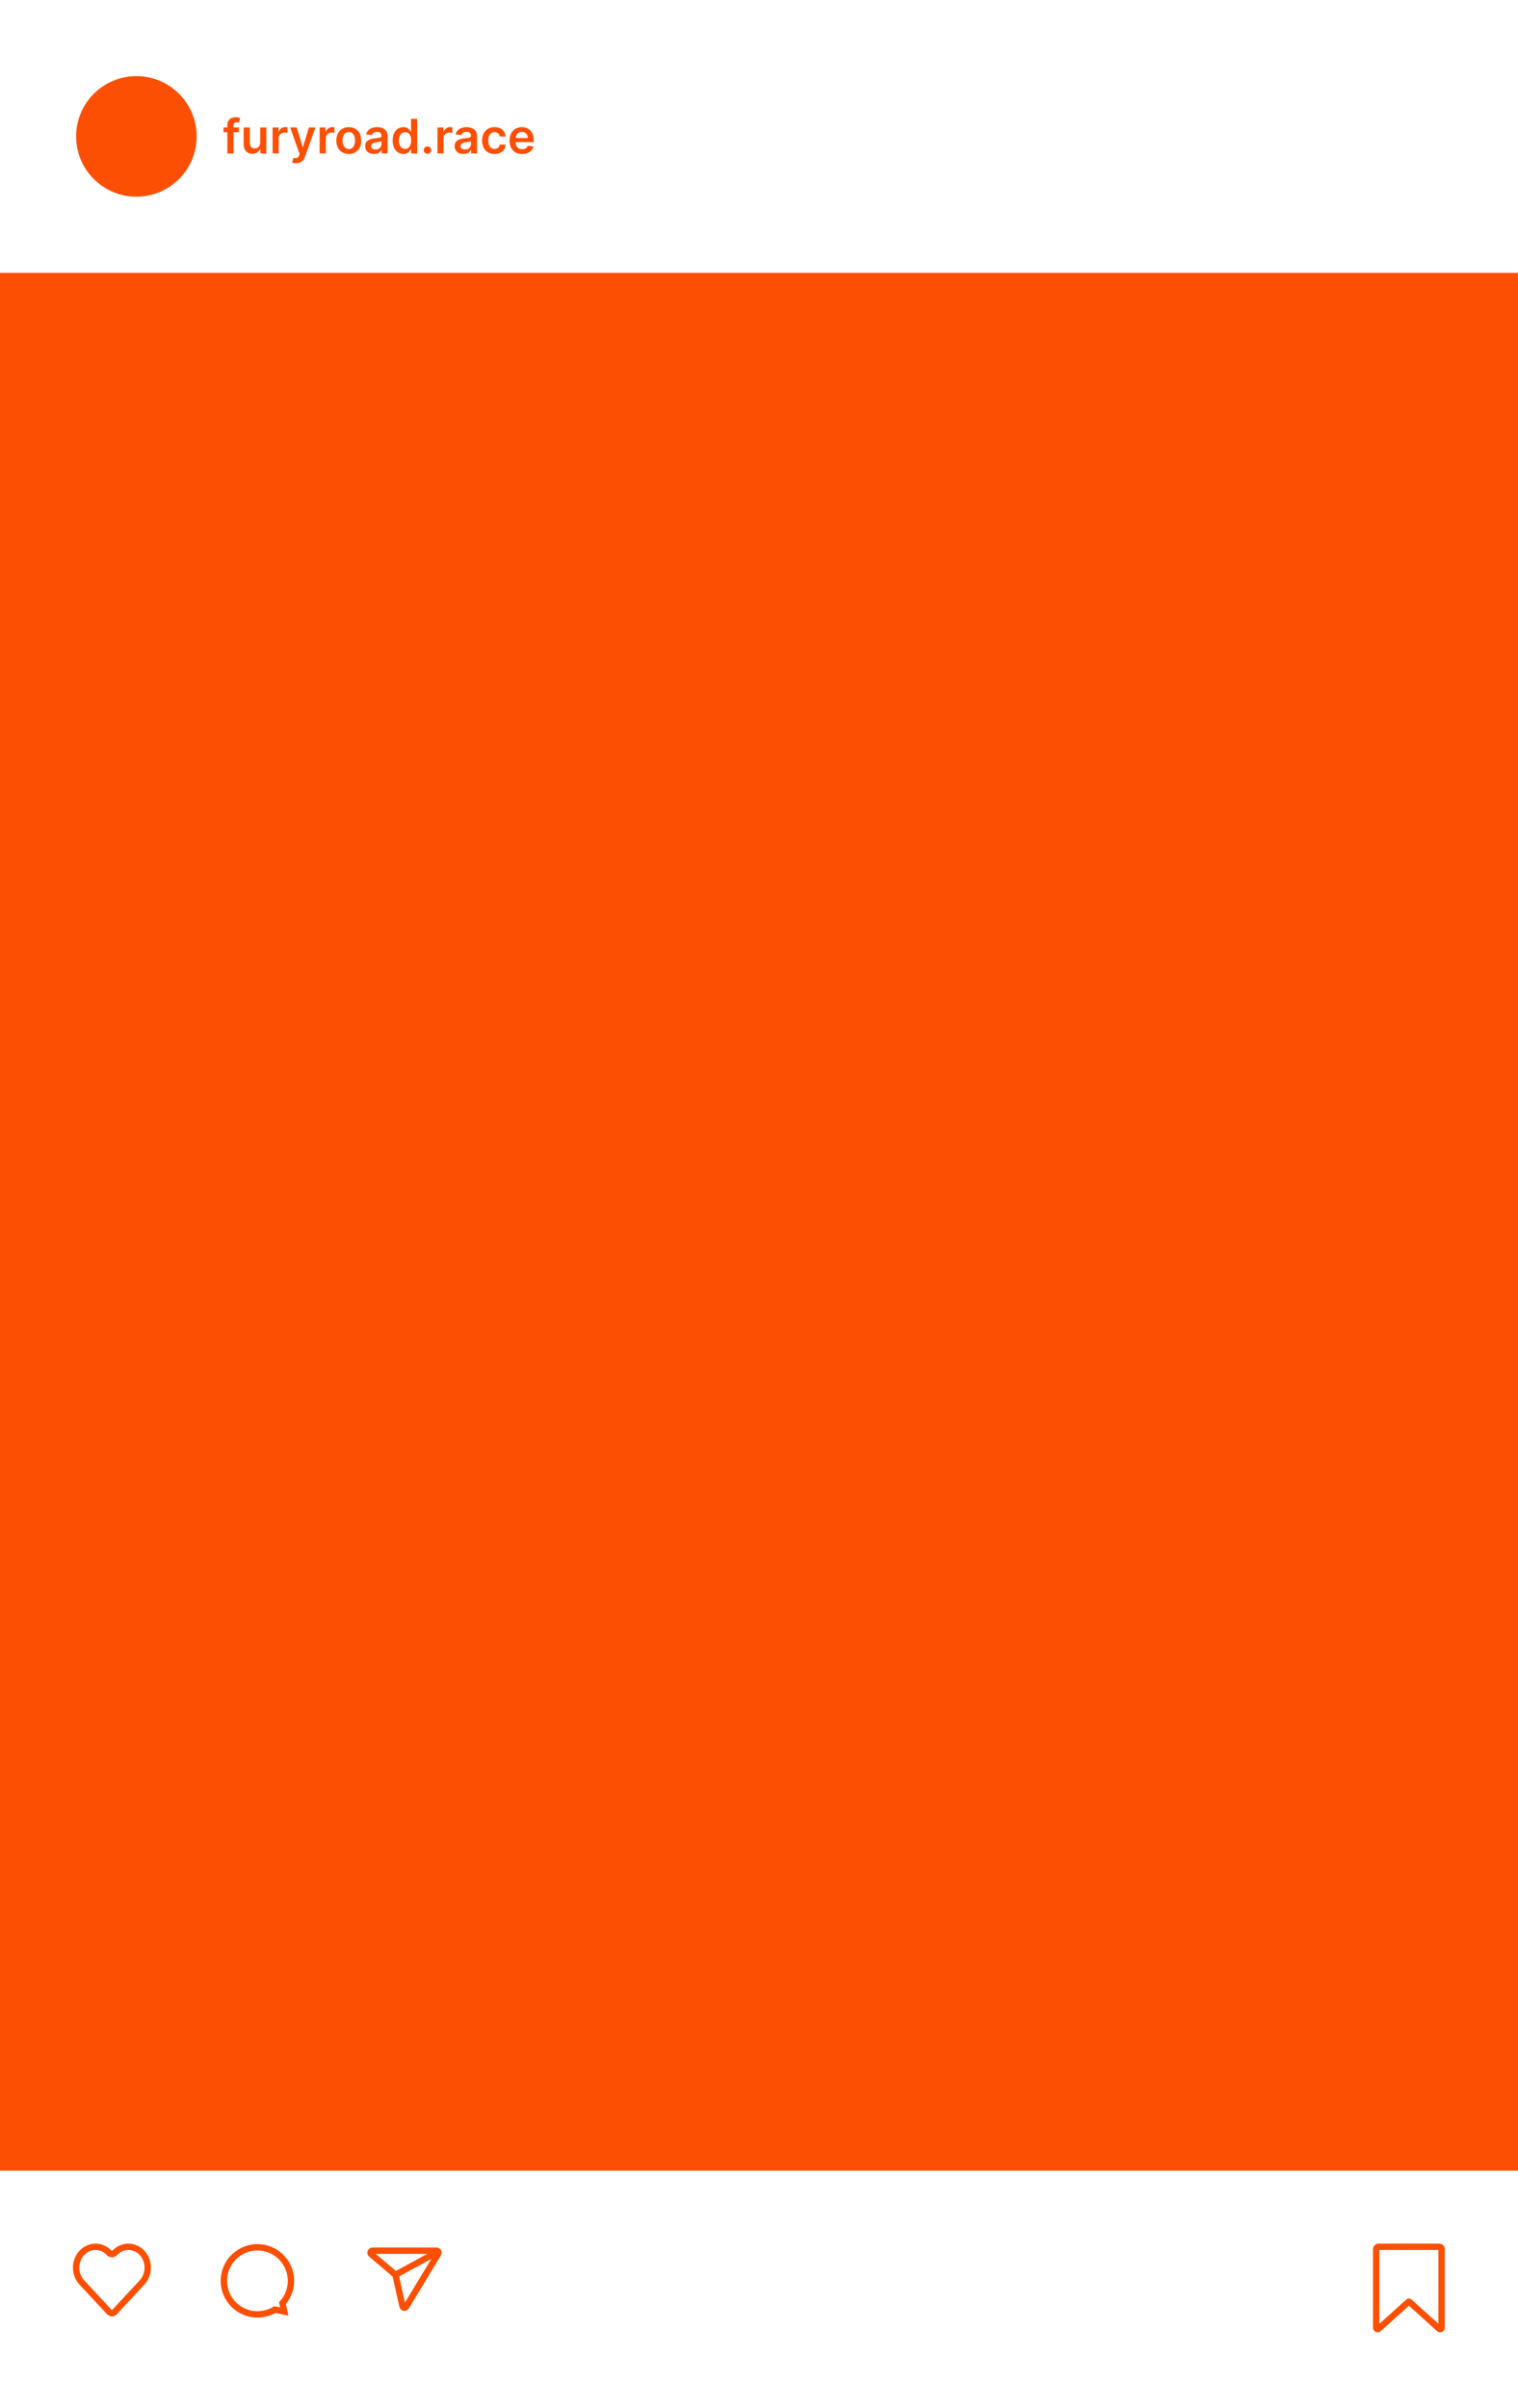 <?xml version="1.0" encoding="UTF-8"?> <svg xmlns="http://www.w3.org/2000/svg" width="1024" height="1624" viewBox="0 0 1024 1624" fill="none"><path d="M55.175 1539.36L73.736 1559.34C74.692 1560.37 76.321 1560.37 77.276 1559.34L95.838 1539.36C100.942 1533.87 100.942 1524.96 95.838 1519.47C90.734 1513.97 82.459 1513.97 77.355 1519.47L77.276 1519.55C76.321 1520.58 74.692 1520.58 73.736 1519.55L73.658 1519.47C68.554 1513.97 60.279 1513.97 55.175 1519.47C50.071 1524.96 50.071 1533.87 55.175 1539.36Z" stroke="#FD4F03" stroke-width="4.279"></path><path d="M190.545 1553.35L188.948 1551.93L188.226 1552.74L188.454 1553.8L190.545 1553.35ZM185.39 1557.65L185.839 1555.56L185.006 1555.38L184.278 1555.82L185.39 1557.65ZM191.76 1559.02L191.311 1561.11L194.546 1561.8L193.852 1558.57L191.76 1559.02ZM194.139 1538.3C194.139 1543.53 192.178 1548.31 188.948 1551.93L192.142 1554.78C196.044 1550.4 198.418 1544.62 198.418 1538.3H194.139ZM173.646 1517.81C184.964 1517.81 194.139 1526.98 194.139 1538.3H198.418C198.418 1524.62 187.327 1513.53 173.646 1513.53V1517.81ZM153.152 1538.3C153.152 1526.98 162.327 1517.81 173.646 1517.81V1513.53C159.964 1513.53 148.873 1524.62 148.873 1538.3H153.152ZM173.646 1558.79C162.327 1558.79 153.152 1549.62 153.152 1538.3H148.873C148.873 1551.98 159.964 1563.07 173.646 1563.07V1558.79ZM184.278 1555.82C181.18 1557.71 177.543 1558.79 173.646 1558.79V1563.07C178.349 1563.07 182.753 1561.76 186.502 1559.48L184.278 1555.82ZM184.942 1559.74L191.311 1561.11L192.209 1556.92L185.839 1555.56L184.942 1559.74ZM193.852 1558.57L192.637 1552.9L188.454 1553.8L189.668 1559.46L193.852 1558.57Z" fill="#FD4F03"></path><path d="M266.762 1534.23L271.498 1555.36C271.763 1556.54 273.332 1556.8 273.959 1555.77L295.599 1520.01C296.141 1519.12 295.496 1517.97 294.449 1517.97H251.281C250.031 1517.97 249.459 1519.53 250.411 1520.34L266.762 1534.23ZM266.762 1534.23L294.099 1519.33" stroke="#FD4F03" stroke-width="4.279"></path><path d="M928.347 1516.92C928.347 1516.05 929.053 1515.35 929.923 1515.35H970.895C971.765 1515.35 972.471 1516.05 972.471 1516.92V1569.95C972.471 1570.77 971.501 1571.2 970.893 1570.66L950.62 1552.41C950.5 1552.3 950.318 1552.3 950.198 1552.41L929.925 1570.66C929.317 1571.2 928.347 1570.77 928.347 1569.95V1516.92Z" stroke="#FD4F03" stroke-width="4.279"></path><circle cx="91.997" cy="91.997" r="40.65" fill="#FD4F03"></circle><path d="M161.133 85.992V89.183H150.786V85.992H161.133ZM153.372 103.497V84.34C153.372 83.162 153.616 82.182 154.102 81.4C154.596 80.617 155.257 80.032 156.085 79.645C156.913 79.257 157.832 79.063 158.843 79.063C159.557 79.063 160.191 79.12 160.746 79.234C161.301 79.348 161.711 79.451 161.977 79.542L161.156 82.733C160.981 82.68 160.761 82.627 160.495 82.573C160.229 82.513 159.933 82.482 159.606 82.482C158.839 82.482 158.296 82.668 157.977 83.041C157.665 83.405 157.509 83.93 157.509 84.613V103.497H153.372ZM175.521 96.135V85.992H179.647V103.497H175.647V100.386H175.464C175.069 101.366 174.42 102.168 173.515 102.79C172.619 103.413 171.514 103.725 170.199 103.725C169.052 103.725 168.038 103.47 167.156 102.961C166.283 102.445 165.599 101.696 165.105 100.716C164.611 99.729 164.364 98.536 164.364 97.138V85.992H168.49V96.5C168.49 97.609 168.794 98.49 169.401 99.144C170.009 99.797 170.807 100.124 171.795 100.124C172.402 100.124 172.991 99.976 173.561 99.679C174.131 99.383 174.598 98.942 174.963 98.357C175.335 97.765 175.521 97.024 175.521 96.135ZM183.889 103.497V85.992H187.889V88.91H188.071C188.391 87.899 188.938 87.121 189.712 86.573C190.495 86.019 191.388 85.742 192.391 85.742C192.619 85.742 192.873 85.753 193.154 85.776C193.443 85.791 193.682 85.818 193.872 85.856V89.65C193.697 89.59 193.42 89.537 193.04 89.491C192.668 89.438 192.307 89.411 191.958 89.411C191.205 89.411 190.529 89.575 189.929 89.901C189.336 90.22 188.869 90.665 188.527 91.235C188.185 91.805 188.014 92.462 188.014 93.206V103.497H183.889ZM199.71 110.061C199.148 110.061 198.627 110.016 198.149 109.925C197.678 109.841 197.301 109.742 197.02 109.628L197.978 106.415C198.578 106.589 199.114 106.673 199.585 106.665C200.056 106.658 200.47 106.509 200.827 106.221C201.191 105.94 201.499 105.469 201.75 104.808L202.103 103.862L195.755 85.992H200.132L204.166 99.212H204.348L208.394 85.992H212.781L205.773 105.617C205.446 106.544 205.013 107.338 204.474 107.999C203.934 108.667 203.273 109.176 202.491 109.526C201.716 109.883 200.789 110.061 199.71 110.061ZM215.636 103.497V85.992H219.636V88.91H219.819C220.138 87.899 220.685 87.121 221.46 86.573C222.242 86.019 223.135 85.742 224.138 85.742C224.366 85.742 224.62 85.753 224.901 85.776C225.19 85.791 225.43 85.818 225.619 85.856V89.65C225.445 89.59 225.167 89.537 224.788 89.491C224.415 89.438 224.054 89.411 223.705 89.411C222.953 89.411 222.277 89.575 221.676 89.901C221.084 90.22 220.616 90.665 220.275 91.235C219.933 91.805 219.762 92.462 219.762 93.206V103.497H215.636ZM235.275 103.839C233.566 103.839 232.084 103.463 230.83 102.711C229.577 101.959 228.604 100.906 227.913 99.554C227.229 98.202 226.887 96.621 226.887 94.813C226.887 93.005 227.229 91.421 227.913 90.061C228.604 88.701 229.577 87.645 230.83 86.893C232.084 86.141 233.566 85.764 235.275 85.764C236.984 85.764 238.466 86.141 239.72 86.893C240.973 87.645 241.942 88.701 242.626 90.061C243.317 91.421 243.663 93.005 243.663 94.813C243.663 96.621 243.317 98.202 242.626 99.554C241.942 100.906 240.973 101.959 239.72 102.711C238.466 103.463 236.984 103.839 235.275 103.839ZM235.298 100.534C236.225 100.534 237 100.28 237.623 99.77C238.246 99.254 238.709 98.562 239.013 97.696C239.324 96.83 239.48 95.865 239.48 94.802C239.48 93.73 239.324 92.762 239.013 91.896C238.709 91.022 238.246 90.327 237.623 89.81C237 89.293 236.225 89.035 235.298 89.035C234.348 89.035 233.558 89.293 232.927 89.81C232.304 90.327 231.837 91.022 231.526 91.896C231.222 92.762 231.07 93.73 231.07 94.802C231.07 95.865 231.222 96.83 231.526 97.696C231.837 98.562 232.304 99.254 232.927 99.77C233.558 100.28 234.348 100.534 235.298 100.534ZM252.201 103.85C251.092 103.85 250.093 103.653 249.204 103.258C248.323 102.855 247.624 102.262 247.107 101.48C246.598 100.697 246.344 99.733 246.344 98.585C246.344 97.598 246.526 96.781 246.891 96.135C247.255 95.489 247.753 94.973 248.384 94.585C249.014 94.198 249.725 93.905 250.515 93.708C251.312 93.502 252.137 93.354 252.988 93.263C254.013 93.157 254.845 93.062 255.483 92.978C256.122 92.887 256.585 92.75 256.874 92.568C257.17 92.378 257.318 92.086 257.318 91.691V91.622C257.318 90.764 257.064 90.099 256.555 89.628C256.046 89.157 255.313 88.921 254.355 88.921C253.345 88.921 252.543 89.141 251.951 89.582C251.366 90.023 250.971 90.543 250.765 91.144L246.913 90.596C247.217 89.533 247.719 88.644 248.418 87.93C249.117 87.208 249.971 86.668 250.982 86.311C251.992 85.947 253.109 85.764 254.332 85.764C255.176 85.764 256.015 85.863 256.851 86.061C257.687 86.258 258.45 86.585 259.142 87.041C259.833 87.489 260.388 88.101 260.806 88.876C261.231 89.65 261.444 90.619 261.444 91.782V103.497H257.478V101.092H257.341C257.09 101.579 256.737 102.035 256.281 102.46C255.833 102.878 255.267 103.216 254.583 103.474C253.907 103.725 253.113 103.85 252.201 103.85ZM253.273 100.819C254.101 100.819 254.819 100.656 255.427 100.329C256.034 99.995 256.502 99.554 256.828 99.007C257.163 98.46 257.33 97.864 257.33 97.218V95.155C257.201 95.261 256.98 95.36 256.669 95.451C256.365 95.542 256.023 95.622 255.643 95.691C255.263 95.759 254.887 95.82 254.515 95.873C254.143 95.926 253.82 95.972 253.546 96.01C252.931 96.093 252.38 96.23 251.894 96.42C251.407 96.61 251.024 96.876 250.743 97.218C250.462 97.552 250.321 97.985 250.321 98.517C250.321 99.277 250.598 99.85 251.153 100.238C251.708 100.625 252.414 100.819 253.273 100.819ZM272.088 103.805C270.713 103.805 269.482 103.451 268.396 102.745C267.309 102.038 266.451 101.013 265.82 99.668C265.189 98.323 264.874 96.69 264.874 94.767C264.874 92.823 265.193 91.181 265.831 89.844C266.477 88.499 267.347 87.485 268.441 86.802C269.535 86.11 270.755 85.764 272.099 85.764C273.125 85.764 273.968 85.939 274.629 86.289C275.29 86.63 275.815 87.045 276.202 87.531C276.589 88.01 276.89 88.462 277.102 88.887H277.273V80.157H281.41V103.497H277.353V100.739H277.102C276.89 101.165 276.582 101.617 276.179 102.095C275.777 102.566 275.245 102.969 274.584 103.303C273.923 103.638 273.091 103.805 272.088 103.805ZM273.239 100.42C274.113 100.42 274.857 100.185 275.473 99.713C276.088 99.235 276.555 98.57 276.874 97.719C277.193 96.868 277.353 95.877 277.353 94.745C277.353 93.613 277.193 92.629 276.874 91.793C276.563 90.957 276.099 90.308 275.484 89.844C274.876 89.381 274.128 89.149 273.239 89.149C272.32 89.149 271.552 89.388 270.937 89.867C270.321 90.346 269.858 91.007 269.547 91.85C269.235 92.693 269.079 93.658 269.079 94.745C269.079 95.839 269.235 96.815 269.547 97.674C269.866 98.525 270.333 99.197 270.948 99.691C271.571 100.177 272.335 100.42 273.239 100.42ZM288.348 103.748C287.656 103.748 287.064 103.505 286.57 103.018C286.076 102.532 285.833 101.94 285.84 101.241C285.833 100.557 286.076 99.972 286.57 99.486C287.064 98.999 287.656 98.756 288.348 98.756C289.016 98.756 289.597 98.999 290.091 99.486C290.593 99.972 290.847 100.557 290.855 101.241C290.847 101.704 290.726 102.126 290.49 102.506C290.262 102.885 289.958 103.189 289.578 103.417C289.206 103.638 288.796 103.748 288.348 103.748ZM295.114 103.497V85.992H299.114V88.91H299.297C299.616 87.899 300.163 87.121 300.938 86.573C301.72 86.019 302.613 85.742 303.616 85.742C303.844 85.742 304.098 85.753 304.379 85.776C304.668 85.791 304.907 85.818 305.097 85.856V89.65C304.923 89.59 304.645 89.537 304.265 89.491C303.893 89.438 303.532 89.411 303.183 89.411C302.431 89.411 301.754 89.575 301.154 89.901C300.562 90.22 300.094 90.665 299.752 91.235C299.411 91.805 299.24 92.462 299.24 93.206V103.497H295.114ZM312.562 103.85C311.453 103.85 310.454 103.653 309.565 103.258C308.683 102.855 307.984 102.262 307.468 101.48C306.959 100.697 306.704 99.733 306.704 98.585C306.704 97.598 306.887 96.781 307.251 96.135C307.616 95.489 308.114 94.973 308.744 94.585C309.375 94.198 310.085 93.905 310.875 93.708C311.673 93.502 312.497 93.354 313.348 93.263C314.374 93.157 315.206 93.062 315.844 92.978C316.482 92.887 316.946 92.75 317.234 92.568C317.531 92.378 317.679 92.086 317.679 91.691V91.622C317.679 90.764 317.424 90.099 316.915 89.628C316.406 89.157 315.673 88.921 314.716 88.921C313.705 88.921 312.904 89.141 312.311 89.582C311.726 90.023 311.331 90.543 311.126 91.144L307.274 90.596C307.578 89.533 308.079 88.644 308.778 87.93C309.477 87.208 310.332 86.668 311.343 86.311C312.353 85.947 313.47 85.764 314.693 85.764C315.536 85.764 316.376 85.863 317.212 86.061C318.047 86.258 318.811 86.585 319.502 87.041C320.194 87.489 320.748 88.101 321.166 88.876C321.592 89.65 321.804 90.619 321.804 91.782V103.497H317.838V101.092H317.702C317.451 101.579 317.098 102.035 316.642 102.46C316.194 102.878 315.628 103.216 314.944 103.474C314.268 103.725 313.474 103.85 312.562 103.85ZM313.633 100.819C314.461 100.819 315.179 100.656 315.787 100.329C316.395 99.995 316.862 99.554 317.189 99.007C317.523 98.46 317.69 97.864 317.69 97.218V95.155C317.561 95.261 317.341 95.36 317.029 95.451C316.725 95.542 316.383 95.622 316.004 95.691C315.624 95.759 315.248 95.82 314.875 95.873C314.503 95.926 314.18 95.972 313.907 96.01C313.291 96.093 312.74 96.23 312.254 96.42C311.768 96.61 311.384 96.876 311.103 97.218C310.822 97.552 310.682 97.985 310.682 98.517C310.682 99.277 310.959 99.85 311.513 100.238C312.068 100.625 312.775 100.819 313.633 100.819ZM333.588 103.839C331.841 103.839 330.34 103.455 329.087 102.688C327.841 101.921 326.88 100.861 326.203 99.508C325.535 98.148 325.2 96.583 325.2 94.813C325.2 93.035 325.542 91.466 326.226 90.106C326.91 88.739 327.875 87.675 329.121 86.915C330.374 86.148 331.856 85.764 333.565 85.764C334.986 85.764 336.243 86.026 337.338 86.551C338.439 87.067 339.317 87.8 339.97 88.75C340.623 89.692 340.996 90.794 341.087 92.055H337.144C336.984 91.212 336.604 90.509 336.004 89.947C335.412 89.377 334.618 89.092 333.622 89.092C332.779 89.092 332.038 89.32 331.4 89.776C330.762 90.224 330.264 90.87 329.907 91.713C329.558 92.557 329.383 93.567 329.383 94.745C329.383 95.938 329.558 96.963 329.907 97.822C330.257 98.673 330.747 99.33 331.377 99.793C332.015 100.249 332.764 100.477 333.622 100.477C334.23 100.477 334.773 100.363 335.252 100.135C335.738 99.9 336.145 99.561 336.471 99.121C336.798 98.68 337.022 98.145 337.144 97.514H341.087C340.988 98.752 340.623 99.85 339.993 100.808C339.362 101.757 338.504 102.502 337.417 103.041C336.331 103.573 335.054 103.839 333.588 103.839ZM352.224 103.839C350.469 103.839 348.953 103.474 347.677 102.745C346.408 102.008 345.432 100.967 344.748 99.622C344.064 98.27 343.722 96.678 343.722 94.847C343.722 93.047 344.064 91.466 344.748 90.106C345.439 88.739 346.404 87.675 347.643 86.915C348.881 86.148 350.336 85.764 352.007 85.764C353.086 85.764 354.104 85.939 355.062 86.289C356.027 86.63 356.877 87.162 357.614 87.884C358.359 88.606 358.944 89.525 359.369 90.642C359.795 91.751 360.008 93.073 360.008 94.608V95.873H345.66V93.092H356.053C356.046 92.302 355.875 91.599 355.54 90.984C355.206 90.361 354.739 89.871 354.139 89.514C353.546 89.157 352.855 88.978 352.064 88.978C351.221 88.978 350.48 89.183 349.842 89.594C349.204 89.996 348.706 90.528 348.349 91.189C348 91.842 347.821 92.56 347.814 93.343V95.77C347.814 96.788 348 97.662 348.372 98.391C348.744 99.113 349.265 99.668 349.933 100.055C350.602 100.435 351.384 100.625 352.281 100.625C352.881 100.625 353.424 100.542 353.911 100.374C354.397 100.2 354.819 99.945 355.176 99.611C355.533 99.277 355.802 98.863 355.985 98.369L359.837 98.802C359.594 99.82 359.13 100.709 358.446 101.469C357.77 102.221 356.904 102.806 355.848 103.224C354.792 103.634 353.584 103.839 352.224 103.839Z" fill="#FD4F03"></path><rect width="1024" height="1280" transform="translate(0 184)" fill="#FD4F03"></rect></svg> 